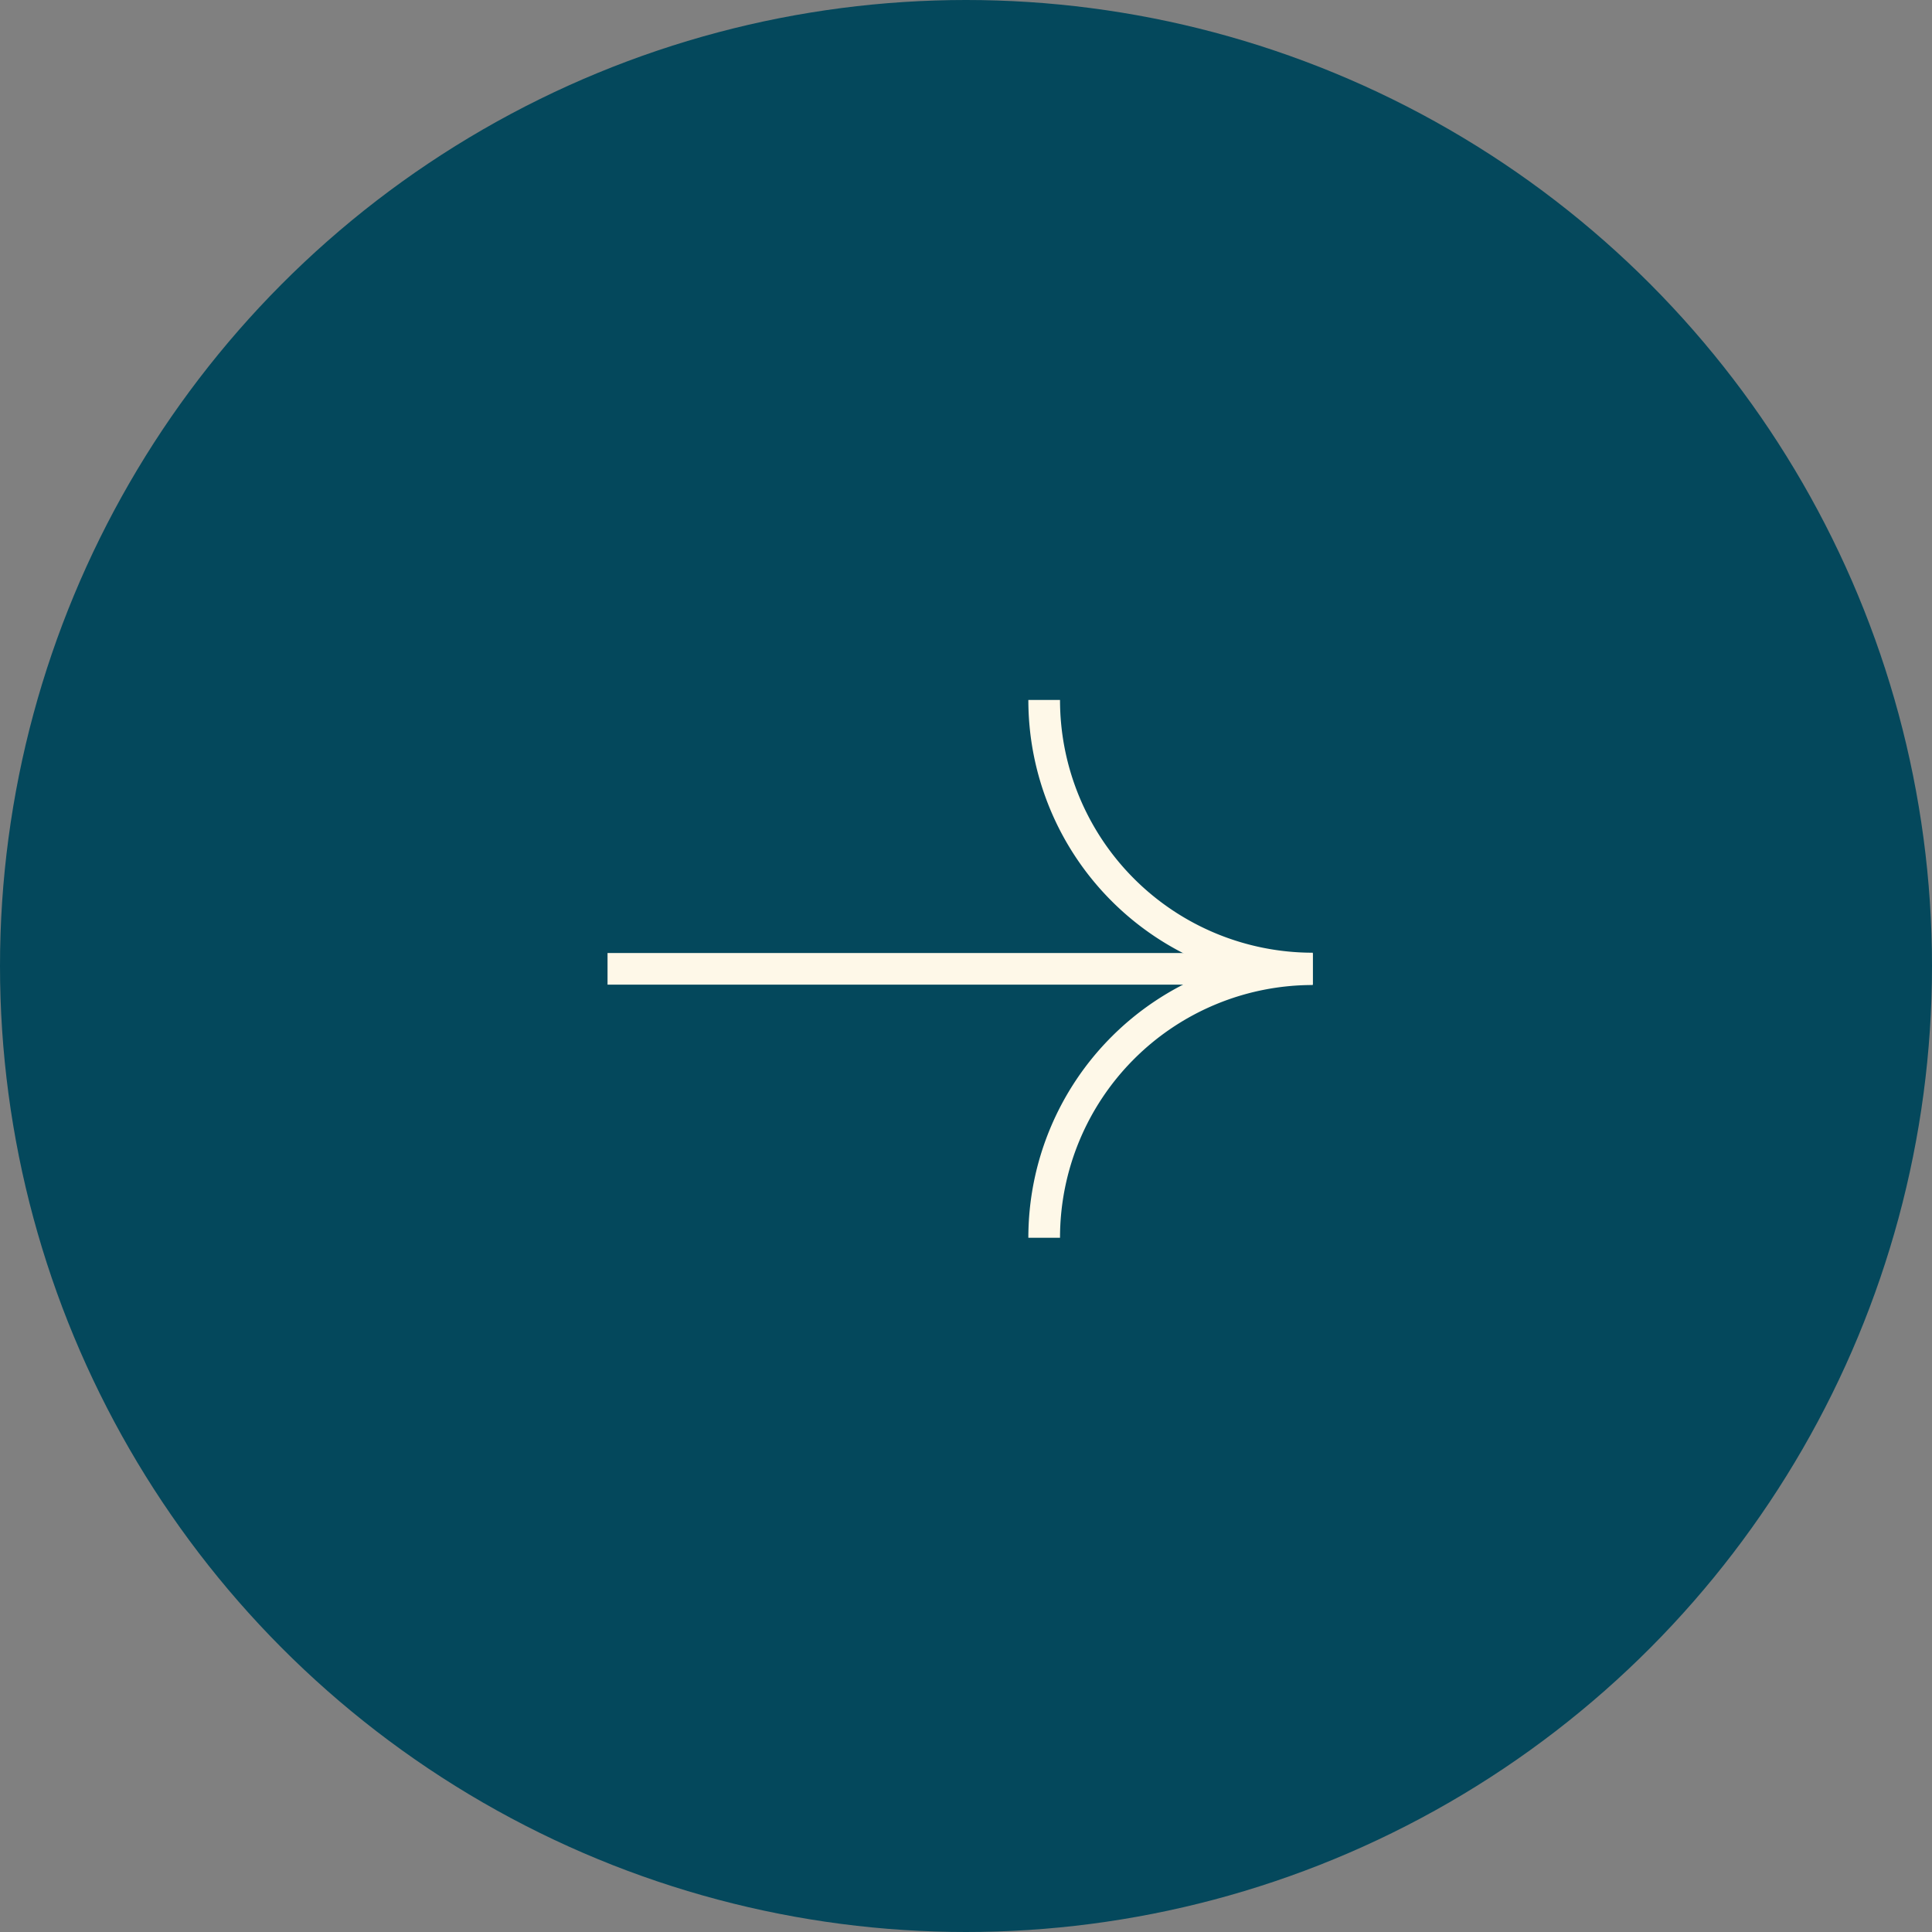 <svg xmlns="http://www.w3.org/2000/svg" xmlns:xlink="http://www.w3.org/1999/xlink" width="122" height="122" viewBox="0 0 122 122">
  <rect x="0" y="0" width="122" height="122" fill="#808080" stroke="none"/>
  <defs>
    <clipPath id="clip-path">
      <rect id="Rechteck_10" data-name="Rechteck 10" width="33.96" height="44.534" fill="none" stroke="#fef8e8" stroke-width="2"/>
    </clipPath>
  </defs>
  <g id="Gruppe_145" data-name="Gruppe 145" transform="translate(-1668 -3660.07)">
    <circle id="Ellipse_4" data-name="Ellipse 4" cx="61" cy="61" r="61" transform="translate(1790 3782.07) rotate(180)" fill="#04485c"/>
    <g id="Gruppe_35" data-name="Gruppe 35" transform="translate(1706.364 3738.231) rotate(-90)">
      <g id="Gruppe_3" data-name="Gruppe 3" clip-path="url(#clip-path)">
        <path id="Pfad_2" data-name="Pfad 2" d="M0,0A16.96,16.96,0,0,1,16.96,16.96" transform="translate(0 27.573)" fill="none" stroke="#fef8e8" stroke-miterlimit="10" stroke-width="2"/>
        <path id="Pfad_3" data-name="Pfad 3" d="M16.96,0A16.96,16.96,0,0,0,0,16.96" transform="translate(17 27.573)" fill="none" stroke="#fef8e8" stroke-miterlimit="10" stroke-width="2"/>
        <line id="Linie_8" data-name="Linie 8" y1="43.356" transform="translate(16.982 0)" fill="none" stroke="#fef8e8" stroke-miterlimit="10" stroke-width="2"/>
      </g>
    </g>
  </g>
</svg>

